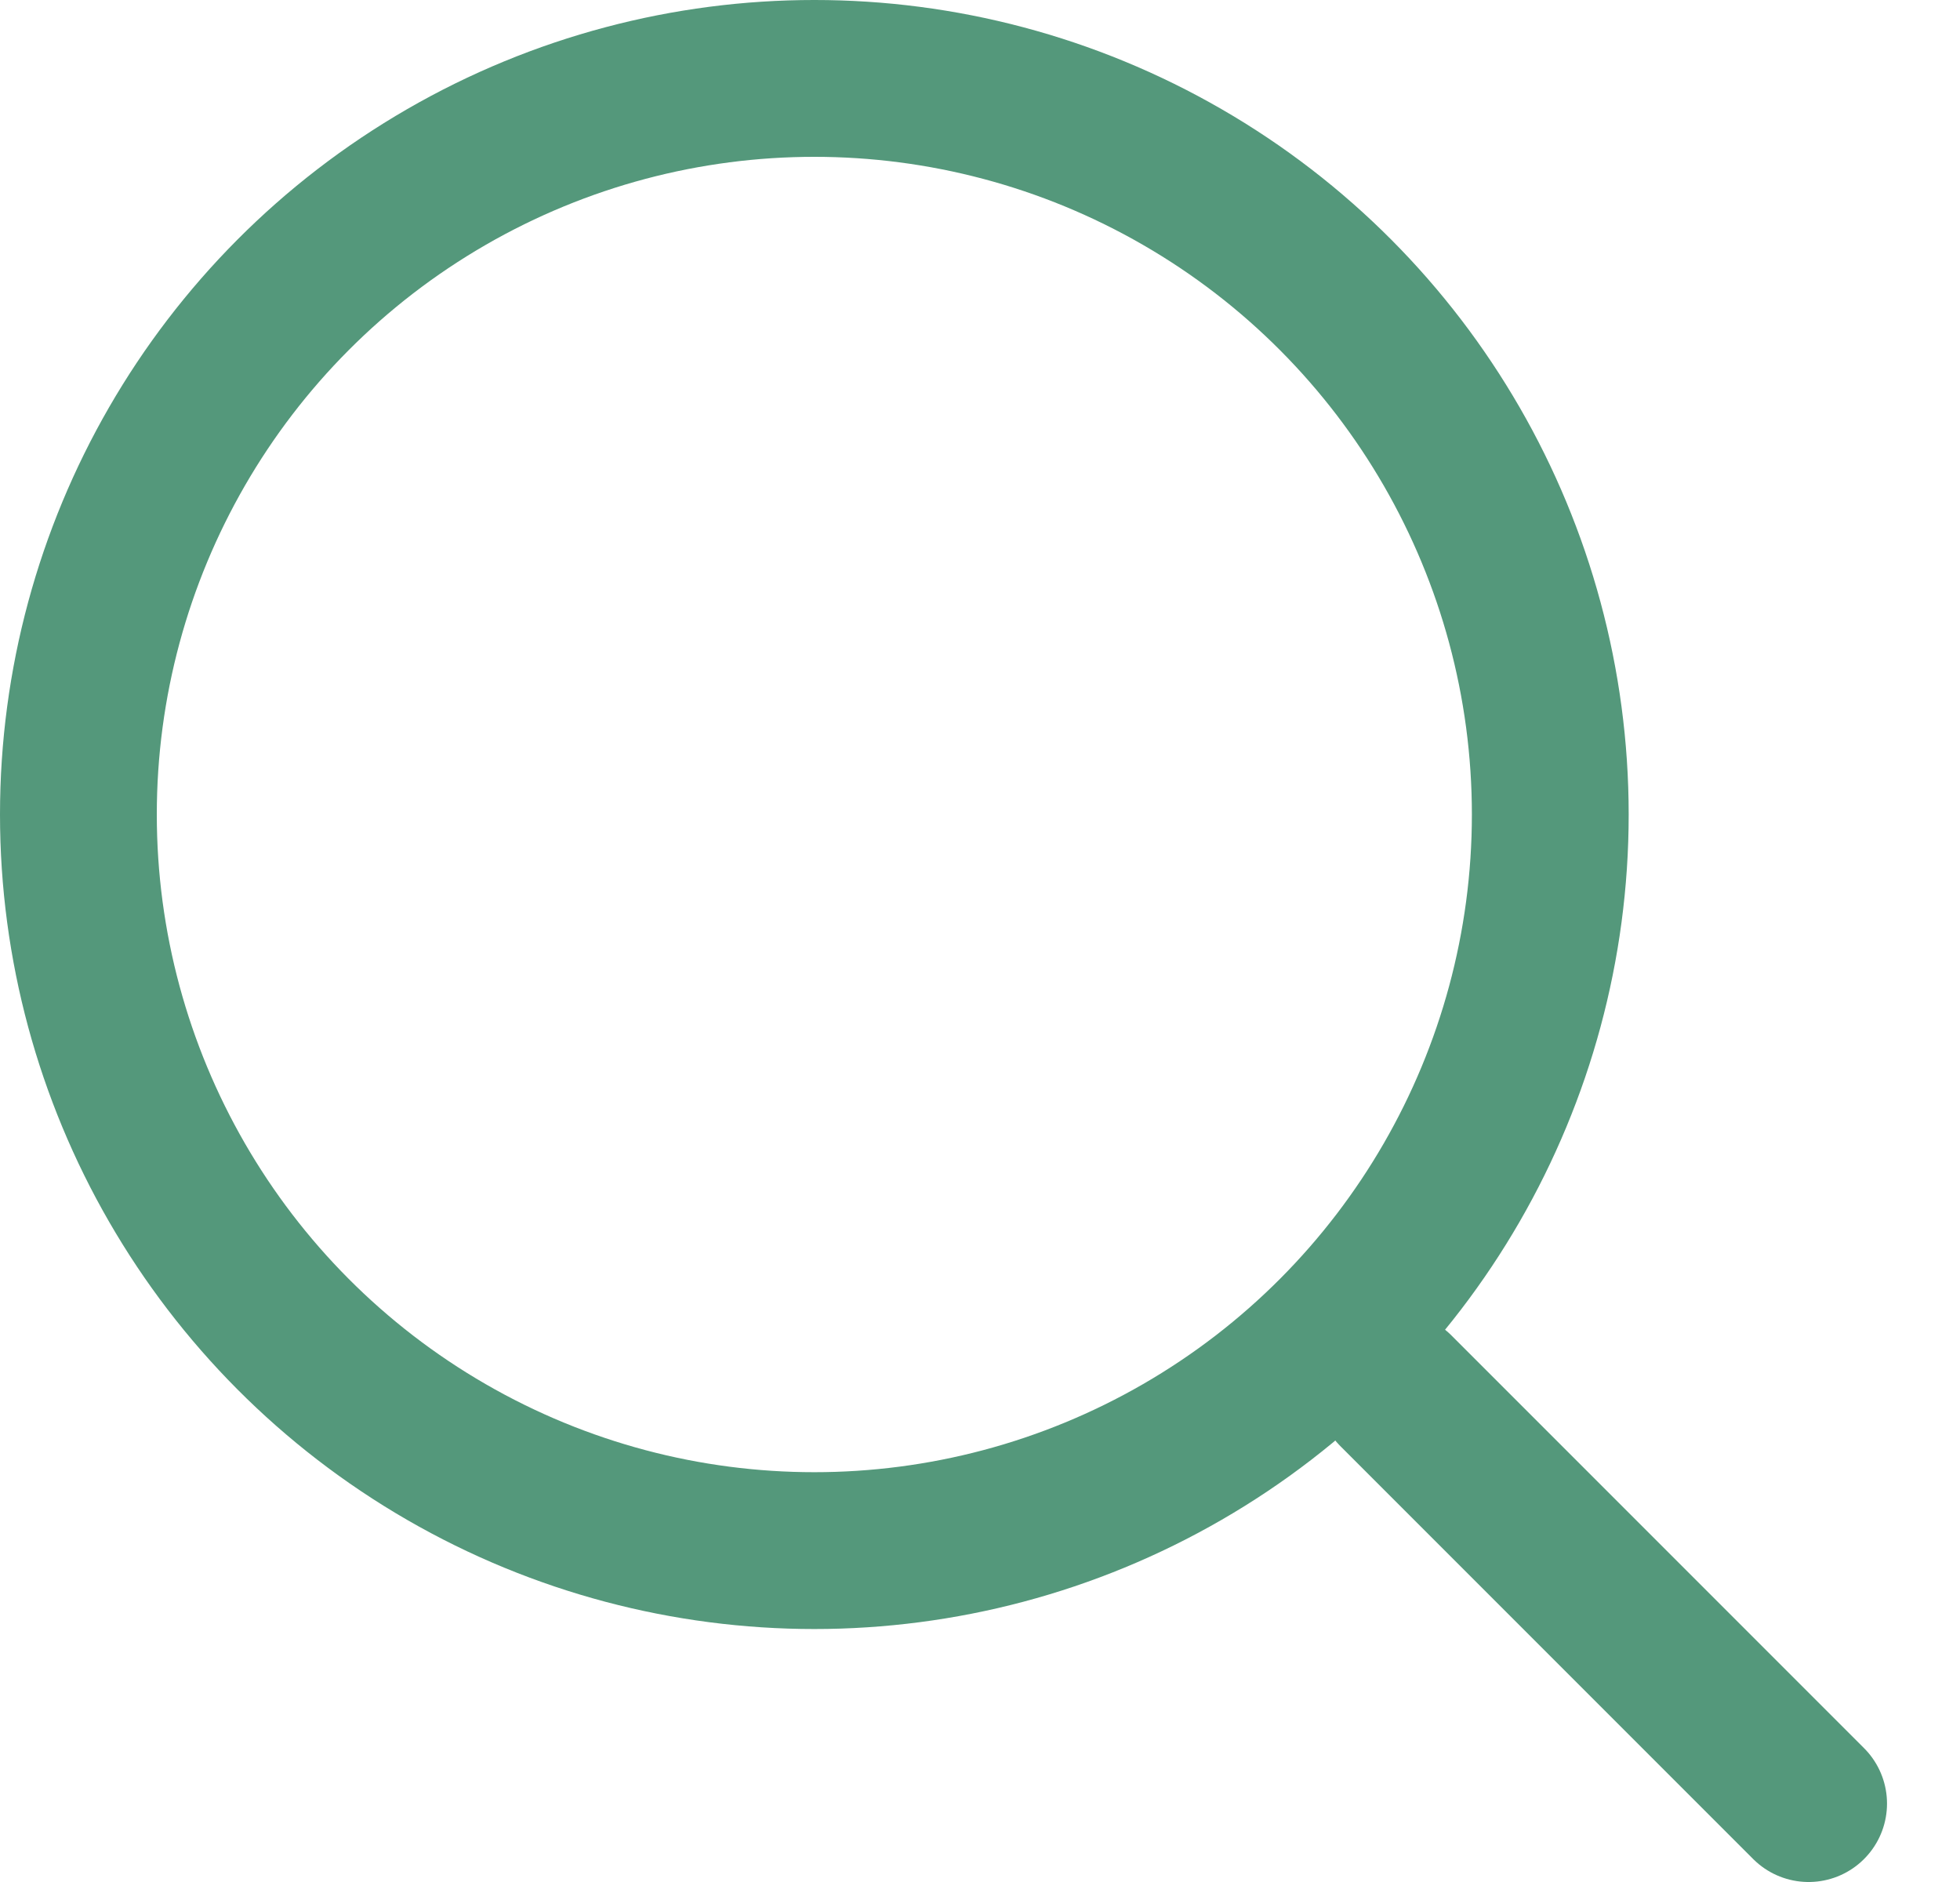 <svg width="25" height="24" viewBox="0 0 25 24" fill="none" xmlns="http://www.w3.org/2000/svg">
<circle cx="10.387" cy="10.387" r="9.387" stroke="#54987B" stroke-width="2"/>
<line x1="23.069" y1="23" x2="17.806" y2="17.737" stroke="#54987B" stroke-width="2" stroke-linecap="round"/>
</svg>
